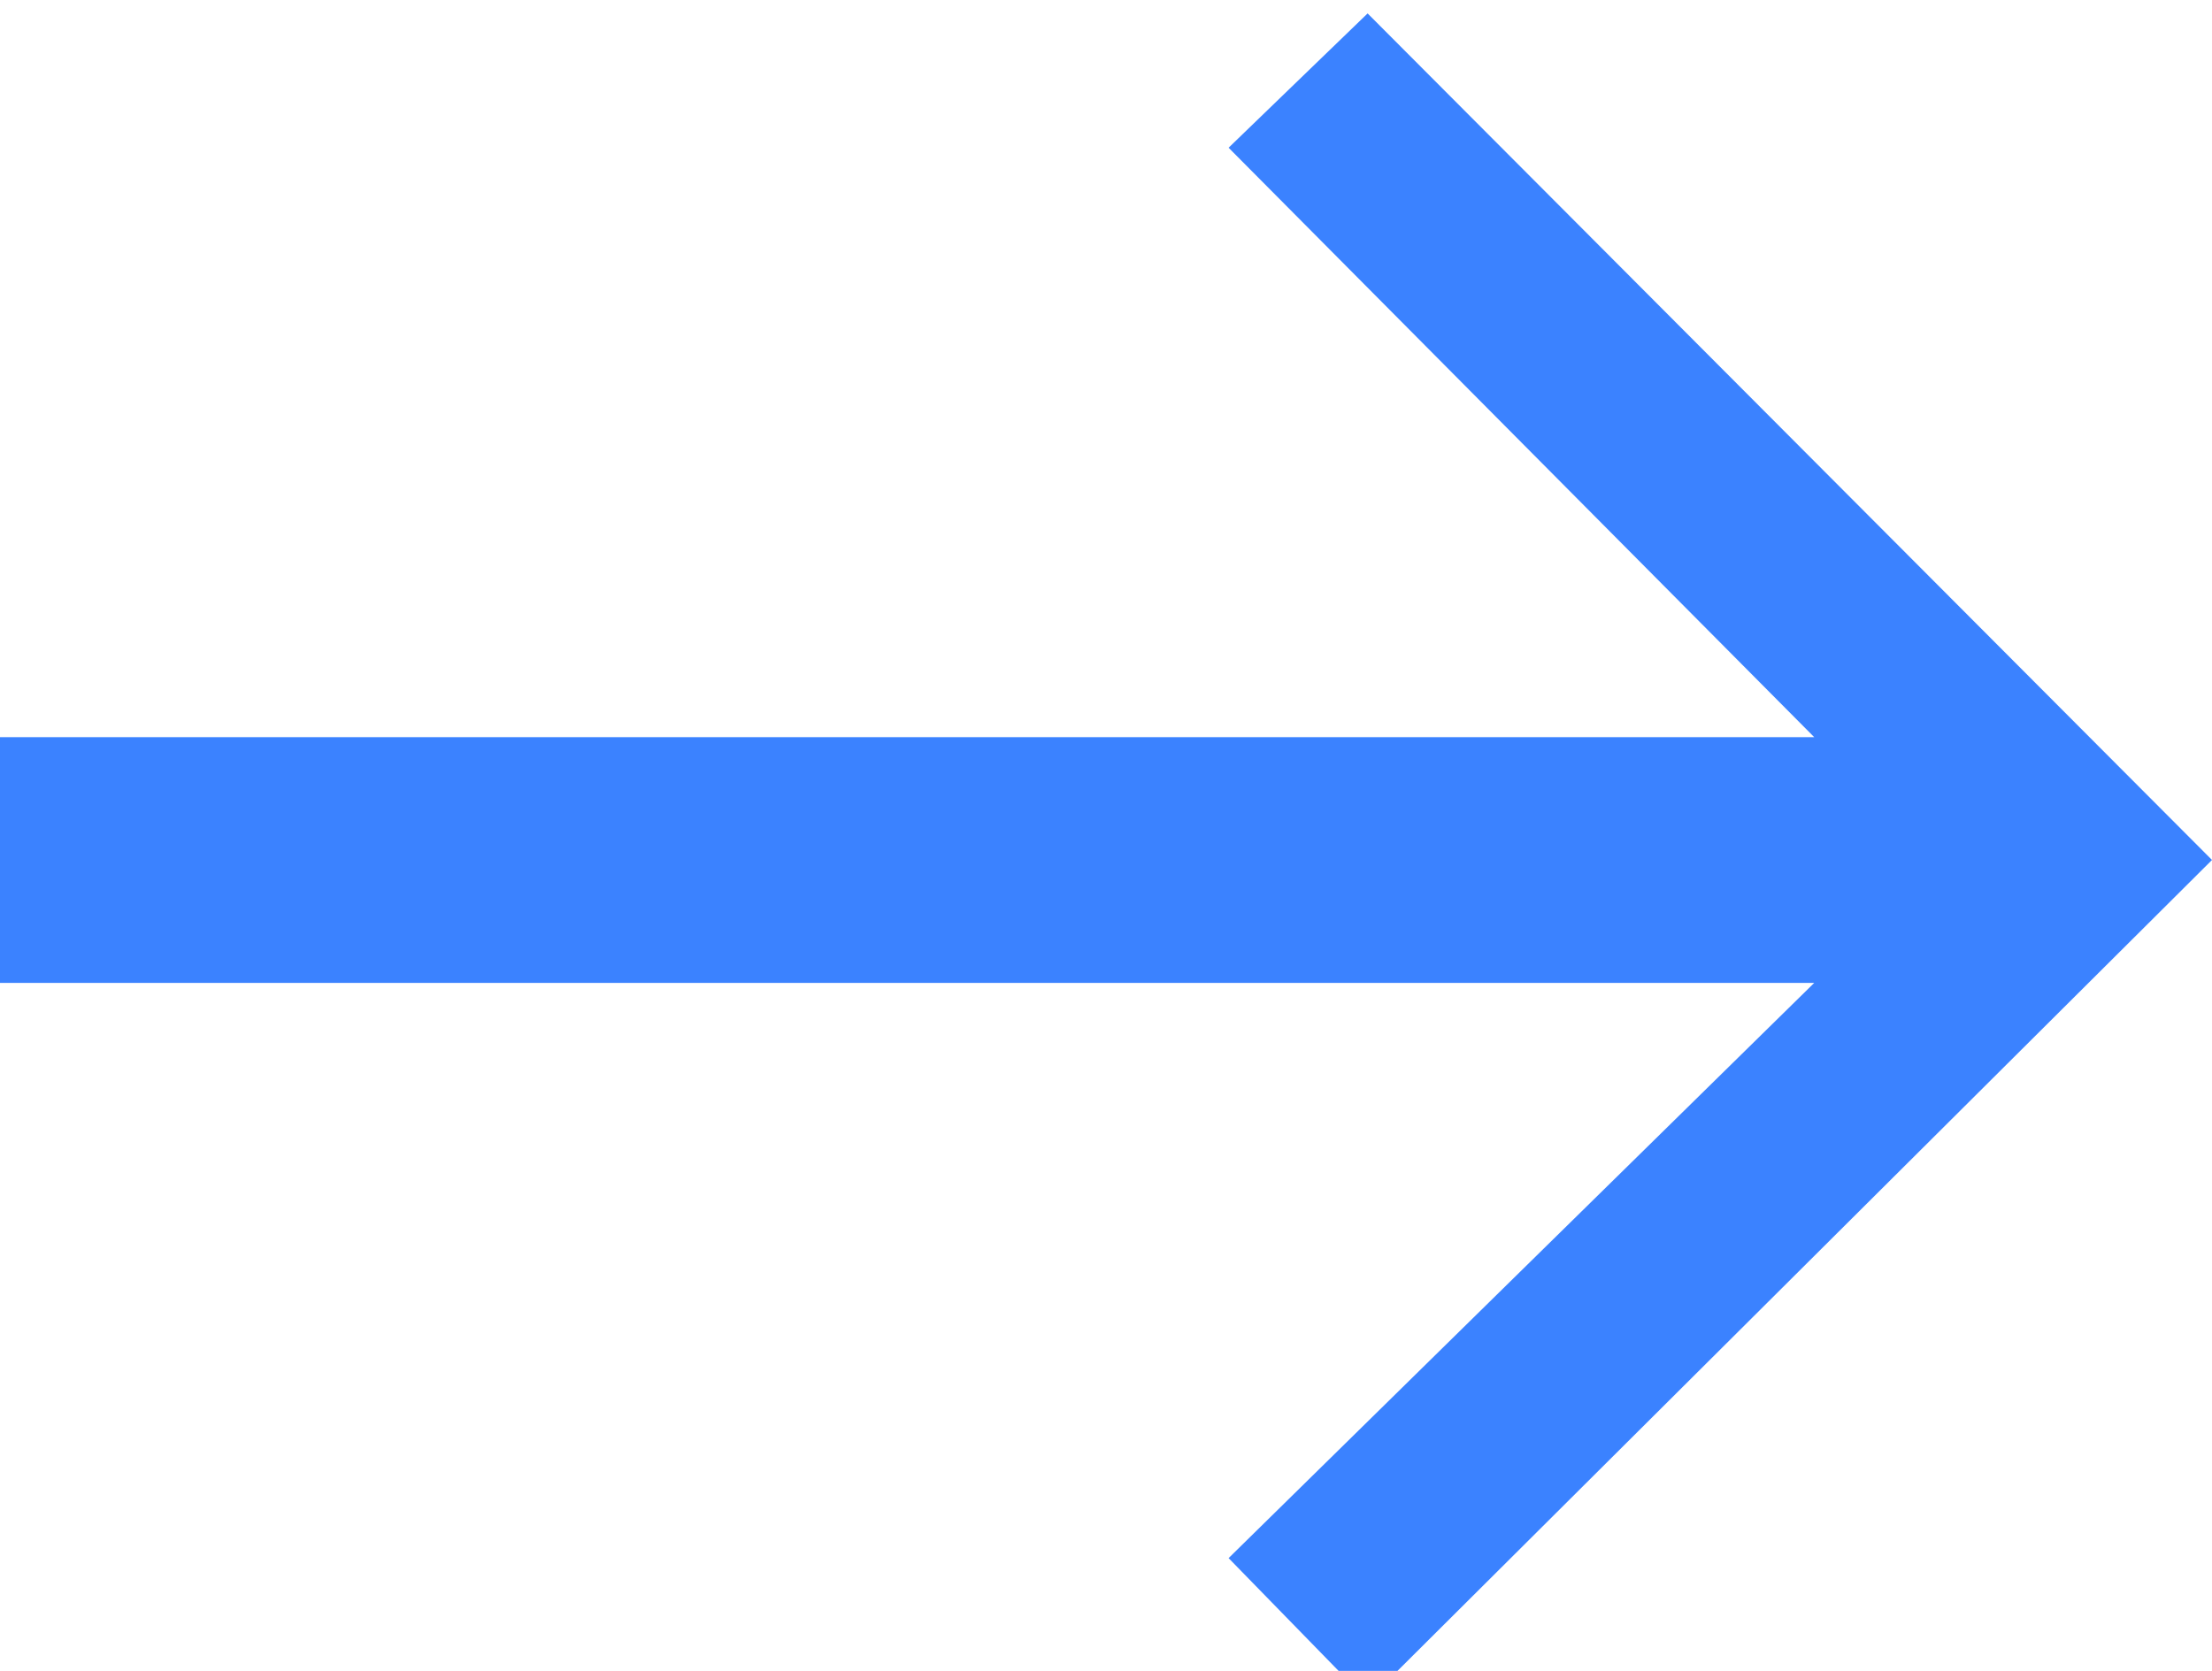 <svg xmlns="http://www.w3.org/2000/svg" height="34" width="45" xmlns:v="https://vecta.io/nano"><path fill="#3b82ff" d="M24.994 31.705L36.908 20H0v-5h36.908L24.994 3.006 27.822.273 45 17.499 27.822 34.605z"/></svg>